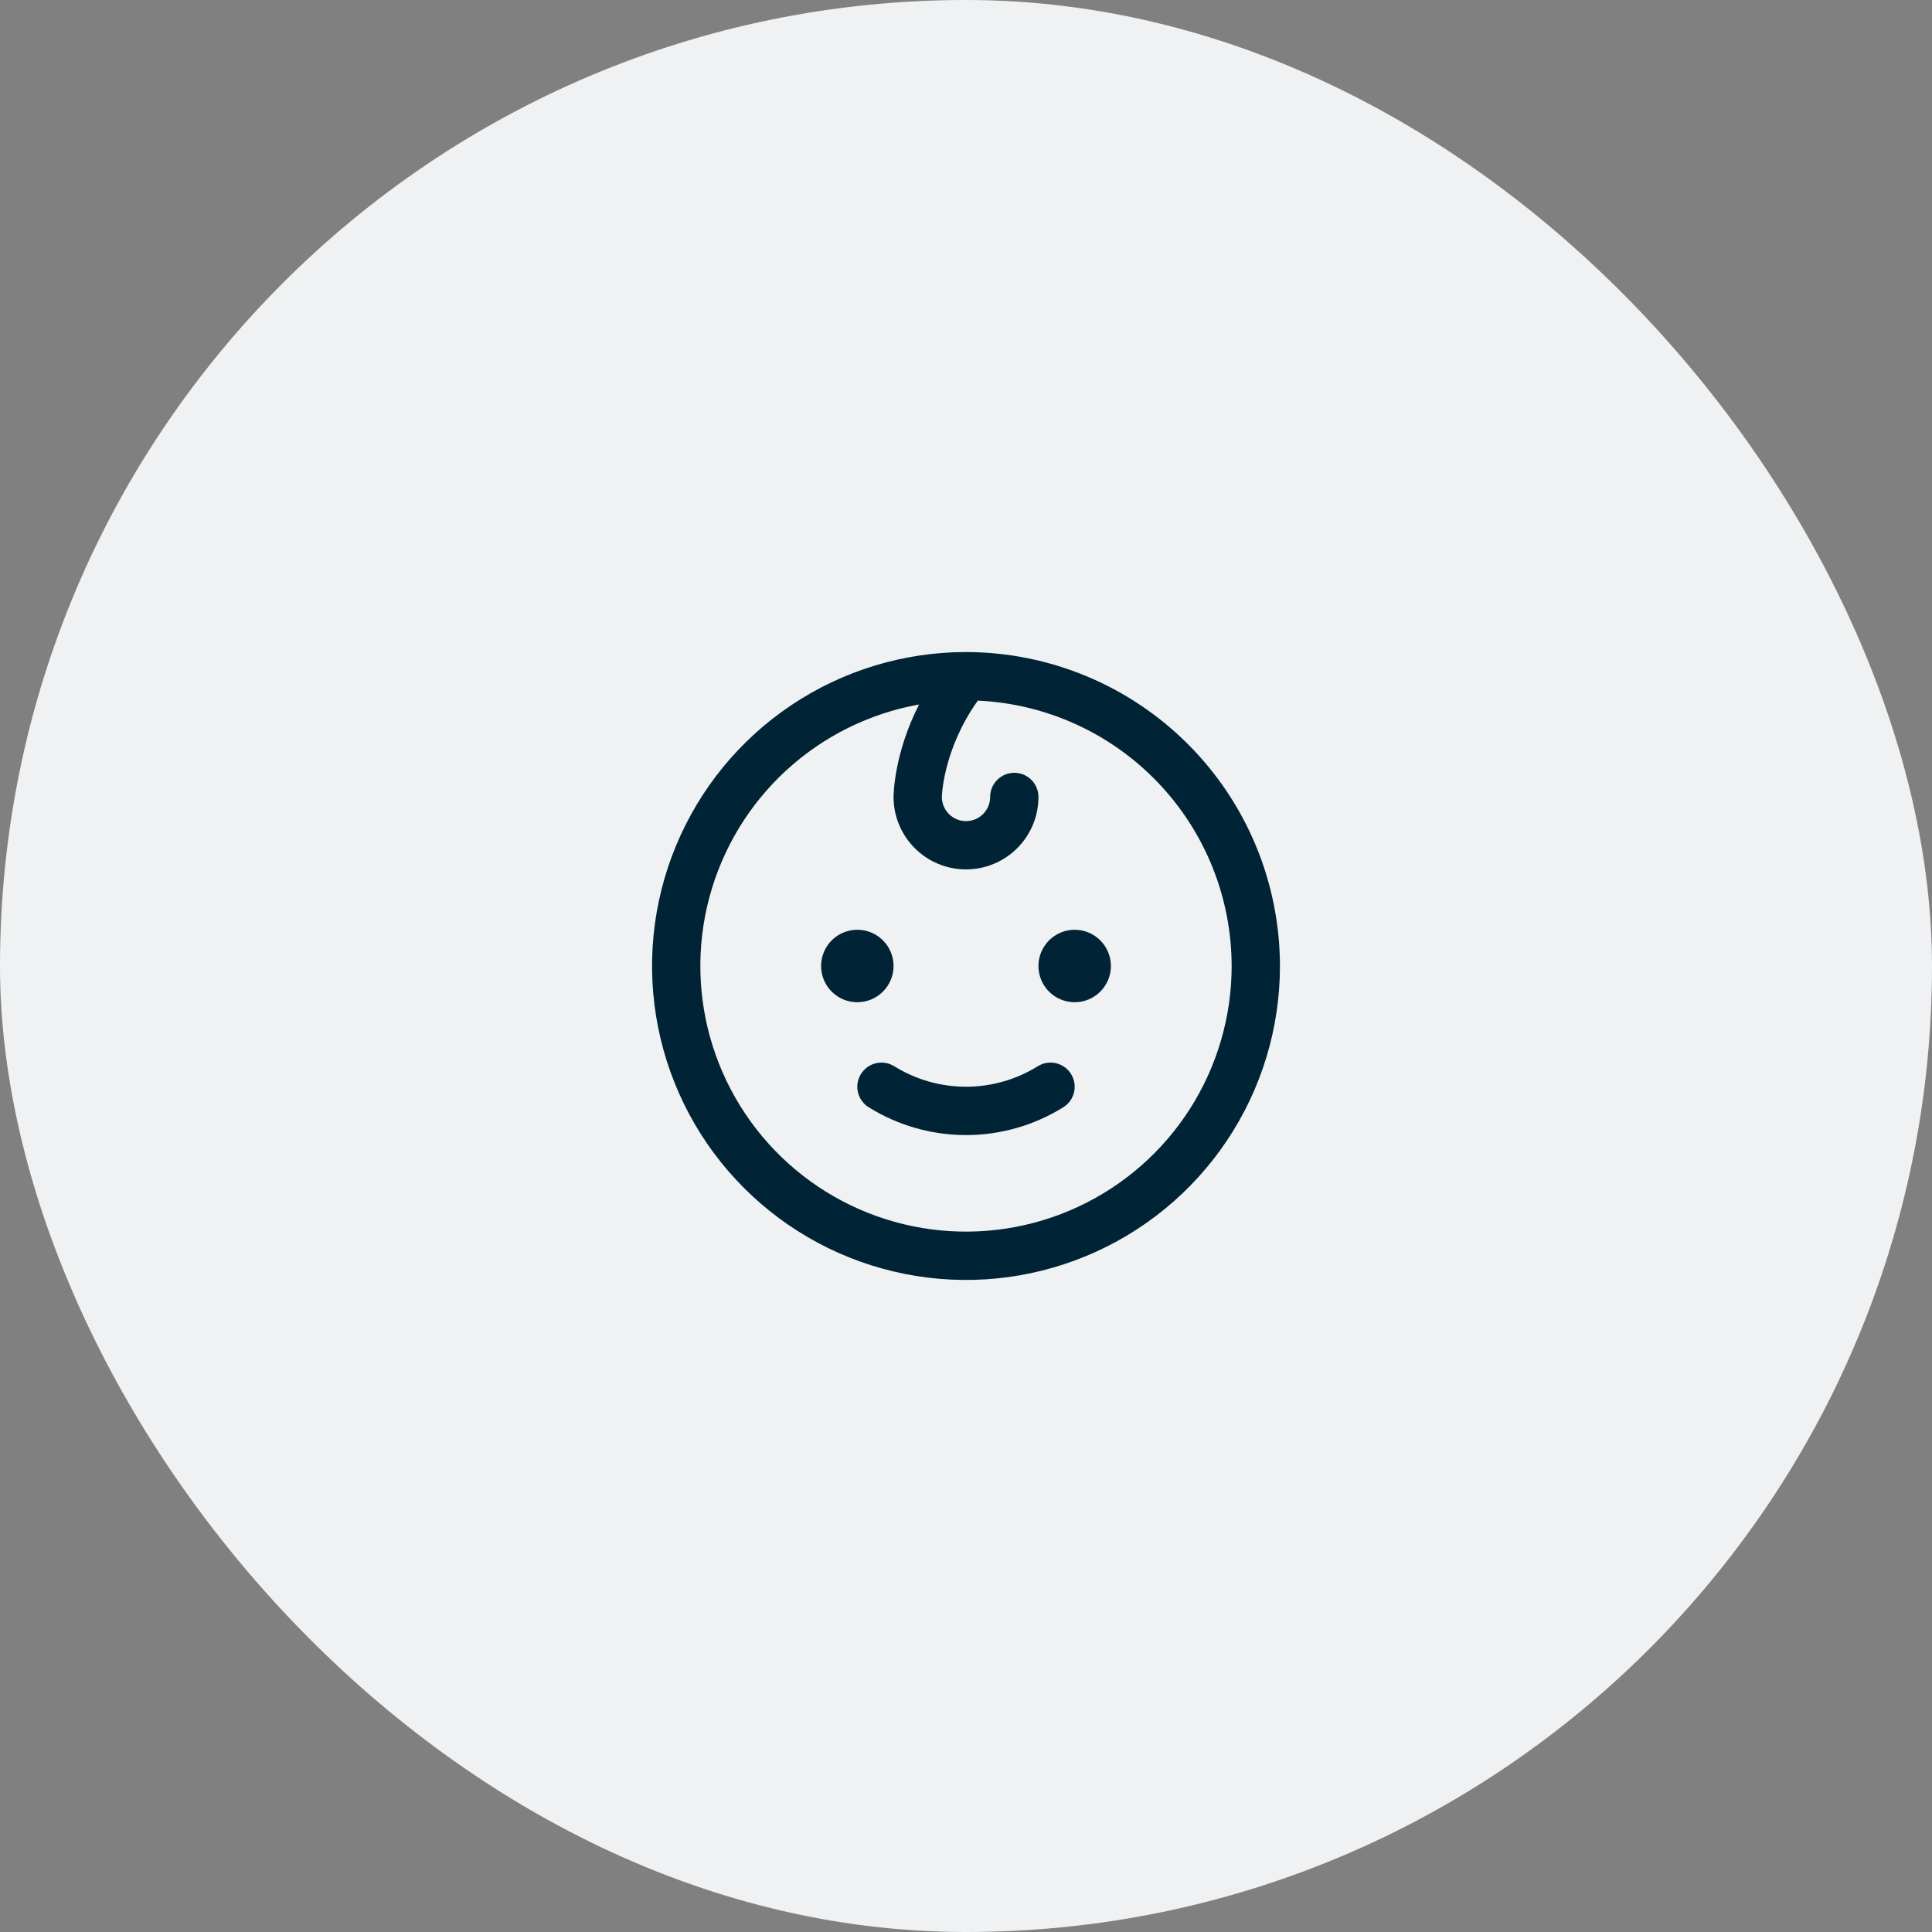 <svg width="80" height="80" viewBox="0 0 80 80" fill="none" xmlns="http://www.w3.org/2000/svg">
<rect x="0" y="0" width="80" height="80" fill="#808080" stroke="none"/>
<rect width="80" height="80" rx="40" fill="#F0F1F2"/>
<path d="M35.5 41.5C35.203 41.5 34.913 41.412 34.667 41.247C34.42 41.082 34.228 40.848 34.114 40.574C34.001 40.3 33.971 39.998 34.029 39.707C34.087 39.416 34.23 39.149 34.439 38.939C34.649 38.73 34.916 38.587 35.207 38.529C35.498 38.471 35.8 38.501 36.074 38.614C36.348 38.728 36.582 38.92 36.747 39.167C36.912 39.413 37 39.703 37 40C37 40.398 36.842 40.779 36.561 41.061C36.279 41.342 35.898 41.5 35.5 41.5ZM44.5 38.5C44.203 38.5 43.913 38.588 43.667 38.753C43.42 38.918 43.228 39.152 43.114 39.426C43.001 39.7 42.971 40.002 43.029 40.293C43.087 40.584 43.23 40.851 43.439 41.061C43.649 41.27 43.916 41.413 44.207 41.471C44.498 41.529 44.8 41.499 45.074 41.386C45.348 41.272 45.582 41.08 45.747 40.833C45.912 40.587 46 40.297 46 40C46 39.602 45.842 39.221 45.561 38.939C45.279 38.658 44.898 38.5 44.5 38.5ZM42.966 44.154C42.076 44.706 41.048 44.999 40 44.999C38.952 44.999 37.924 44.706 37.034 44.154C36.809 44.012 36.538 43.966 36.279 44.024C36.02 44.083 35.795 44.242 35.654 44.466C35.512 44.691 35.466 44.962 35.524 45.221C35.583 45.48 35.742 45.705 35.966 45.846C37.176 46.601 38.574 47.001 40 47.001C41.426 47.001 42.824 46.601 44.034 45.846C44.258 45.705 44.417 45.48 44.476 45.221C44.534 44.962 44.488 44.691 44.346 44.466C44.205 44.242 43.98 44.083 43.721 44.024C43.462 43.966 43.191 44.012 42.966 44.154ZM53 40C53 42.571 52.238 45.085 50.809 47.222C49.381 49.36 47.35 51.026 44.975 52.01C42.599 52.994 39.986 53.252 37.464 52.75C34.942 52.249 32.626 51.011 30.808 49.192C28.989 47.374 27.751 45.058 27.25 42.536C26.748 40.014 27.006 37.401 27.99 35.025C28.974 32.65 30.64 30.619 32.778 29.191C34.915 27.762 37.429 27 40 27C43.447 27.004 46.751 28.374 49.188 30.812C51.626 33.249 52.996 36.553 53 40ZM51 40C50.996 37.168 49.903 34.447 47.945 32.401C45.988 30.354 43.318 29.14 40.489 29.011C39.04 31.047 39 32.985 39 33C39 33.265 39.105 33.52 39.293 33.707C39.48 33.895 39.735 34 40 34C40.265 34 40.52 33.895 40.707 33.707C40.895 33.52 41 33.265 41 33C41 32.735 41.105 32.48 41.293 32.293C41.48 32.105 41.735 32 42 32C42.265 32 42.52 32.105 42.707 32.293C42.895 32.48 43 32.735 43 33C43 33.796 42.684 34.559 42.121 35.121C41.559 35.684 40.796 36 40 36C39.204 36 38.441 35.684 37.879 35.121C37.316 34.559 37 33.796 37 33C37 32.909 37.016 31.212 38.057 29.171C35.998 29.541 34.087 30.49 32.547 31.908C31.008 33.325 29.906 35.153 29.369 37.175C28.831 39.197 28.882 41.331 29.515 43.325C30.148 45.32 31.337 47.092 32.941 48.435C34.546 49.778 36.501 50.635 38.575 50.906C40.65 51.177 42.759 50.85 44.655 49.965C46.551 49.079 48.155 47.671 49.279 45.906C50.403 44.141 51 42.092 51 40Z" fill="#002335"/>
</svg>
